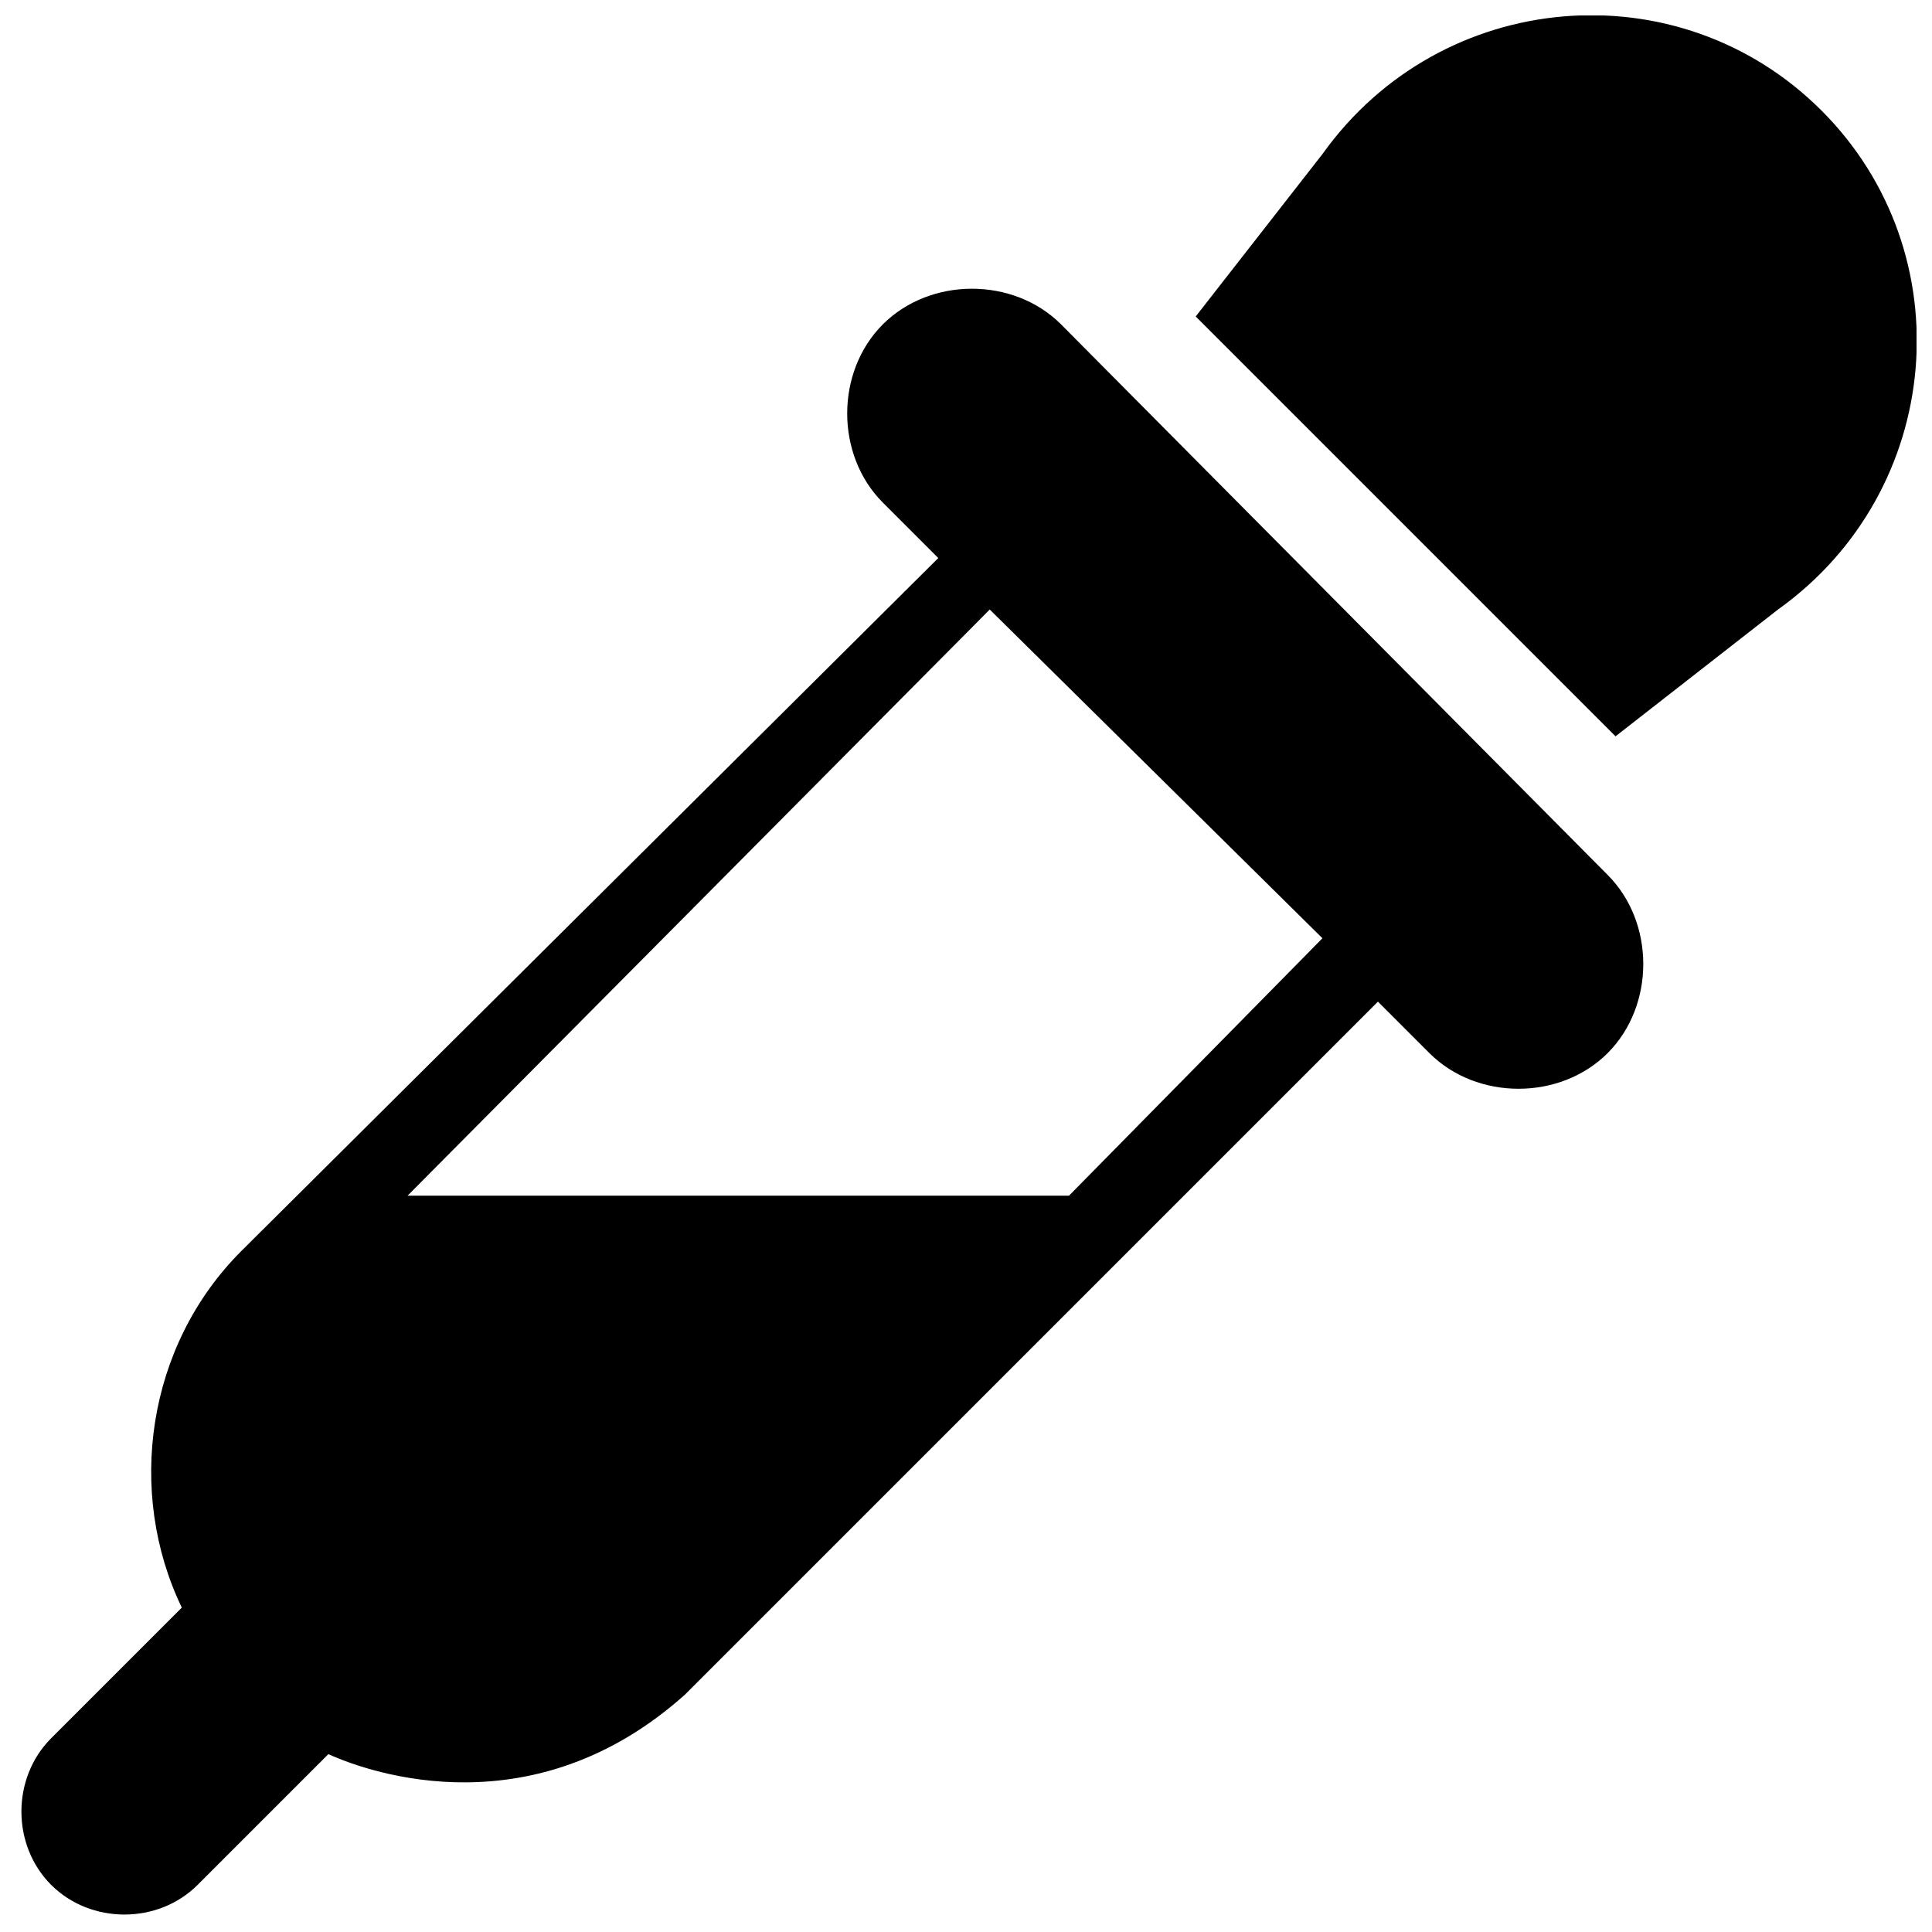 <?xml version="1.0" encoding="UTF-8"?>
<!-- Uploaded to: ICON Repo, www.iconrepo.com, Generator: ICON Repo Mixer Tools -->
<svg width="800px" height="800px" version="1.1" viewBox="144 144 512 512" xmlns="http://www.w3.org/2000/svg">
 <defs>
  <clipPath id="b">
   <path d="m460 148.09h191.9v191.91h-191.9z"/>
  </clipPath>
  <clipPath id="a">
   <path d="m149 220h431v431.9h-431z"/>
  </clipPath>
 </defs>
 <g>
  <g clip-path="url(#b)">
   <path d="m626.71 173.29c-37.785-37.785-100.76-32.539-132.25 11.543l-33.586 43.035 111.26 111.26 43.035-33.586c44.082-31.488 49.332-94.465 11.543-132.25z"/>
  </g>
  <g clip-path="url(#a)">
   <path d="m425.19 229.96c-12.594-12.594-34.637-12.594-47.23 0s-12.594 34.637 0 47.23l14.695 14.695-184.73 183.68c-25.191 25.191-30.438 64.027-15.742 94.465l-34.637 34.637c-10.496 10.496-10.496 28.34 0 38.836 10.496 10.496 28.34 10.496 38.836 0l34.637-34.637c11.547 5.246 54.578 19.941 94.465-15.742l183.68-183.68 13.645 13.645c12.594 12.594 34.637 12.594 47.23 0s12.594-34.637 0-47.23zm2.102 230.91h-175.29l154.29-155.34 88.168 87.117z"/>
  </g>
 </g>
</svg>